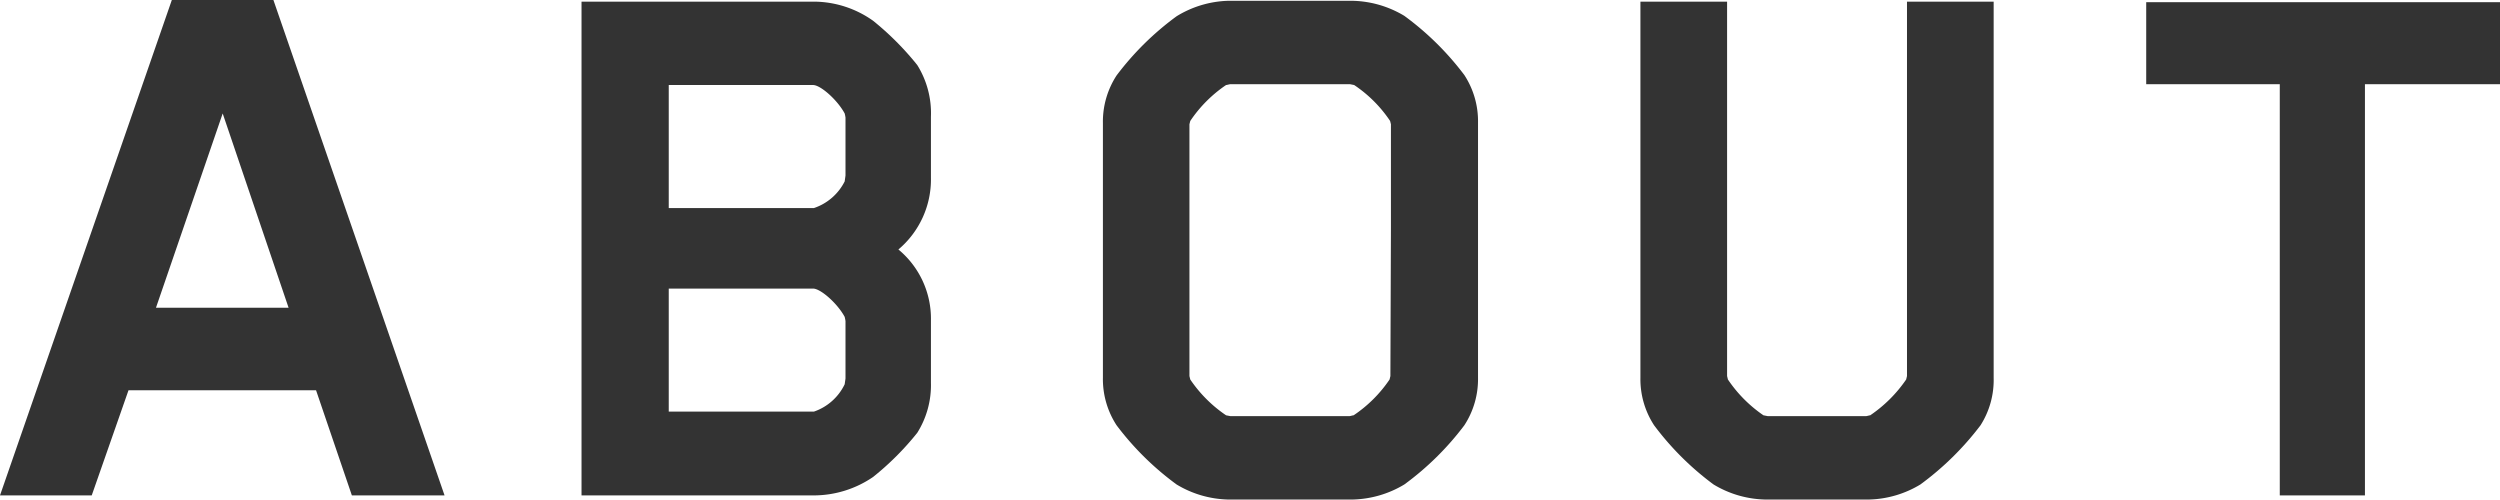 <svg xmlns="http://www.w3.org/2000/svg" viewBox="0 0 182.88 36.54">
  <defs>
    <style>
      .a {
        fill: #333;
      }
    </style>
  </defs>
  <g>
    <path class="a" d="M25.74,36.24l-2.62-7.69H9.4L6.71,36.24H0L12.57,0H20L32.52,36.24ZM16.29,8.3,11.41,22.51h9.7Z"/>
    <path class="a" d="M67.1,31.66a20.55,20.55,0,0,1-3.23,3.23,7.7,7.7,0,0,1-4.33,1.35h-17V.12h17a7.53,7.53,0,0,1,4.33,1.4A21,21,0,0,1,67.1,4.76a6.65,6.65,0,0,1,1,3.78V13a6.7,6.7,0,0,1-2.38,5.25,6.57,6.57,0,0,1,2.38,5.19V28A6.56,6.56,0,0,1,67.1,31.66ZM61.85,8.6a2.6,2.6,0,0,0-.06-.3c-.54-1-1.77-2.08-2.31-2.08H48.92v9H59.54a3.91,3.91,0,0,0,2.25-1.95l.06-.43Zm0,14.89a2.86,2.86,0,0,0-.06-.31c-.54-1-1.77-2.07-2.31-2.07H48.92v9H59.54a3.9,3.9,0,0,0,2.25-2l.06-.42Z"/>
    <path class="a" d="M107.12,31.11a21,21,0,0,1-4.39,4.33A7.65,7.65,0,0,1,99,36.54H89.79a7.61,7.61,0,0,1-3.72-1.1,21,21,0,0,1-4.39-4.33,6.18,6.18,0,0,1-1-3.47V9a6.19,6.19,0,0,1,1-3.48,21,21,0,0,1,4.39-4.33A7.61,7.61,0,0,1,89.79.06H99a7.65,7.65,0,0,1,3.73,1.1,21,21,0,0,1,4.39,4.33,6.18,6.18,0,0,1,1,3.48V27.64A6.17,6.17,0,0,1,107.12,31.11Zm-5.37-14.46V9.09l-.06-.24a9.56,9.56,0,0,0-2.63-2.63l-.3-.06H90c-.06,0-.25.06-.31.06a9.68,9.68,0,0,0-2.62,2.63l-.06.24V27.51l.06.25a9.77,9.77,0,0,0,2.62,2.62l.31.06h8.72c.06,0,.24-.06.3-.06a9.65,9.65,0,0,0,2.63-2.62l.06-.25Z"/>
    <path class="a" d="M144.88,31.11a21.29,21.29,0,0,1-4.4,4.33,7.58,7.58,0,0,1-3.72,1.1h-7.68a7.61,7.61,0,0,1-3.73-1.1A21,21,0,0,1,121,31.11a6.17,6.17,0,0,1-1-3.47V.12h6.34V27.51l.06.25A9.77,9.77,0,0,0,129,30.38l.31.06h7.2c.06,0,.24-.06.3-.06a9.93,9.93,0,0,0,2.63-2.62l.06-.25V.12h6.34V27.64A6.17,6.17,0,0,1,144.88,31.11Z"/>
    <path class="a" d="M173,6.16V36.24h-6.23V6.16H157v-6h25.93v6Z"/>
  </g>
</svg>
